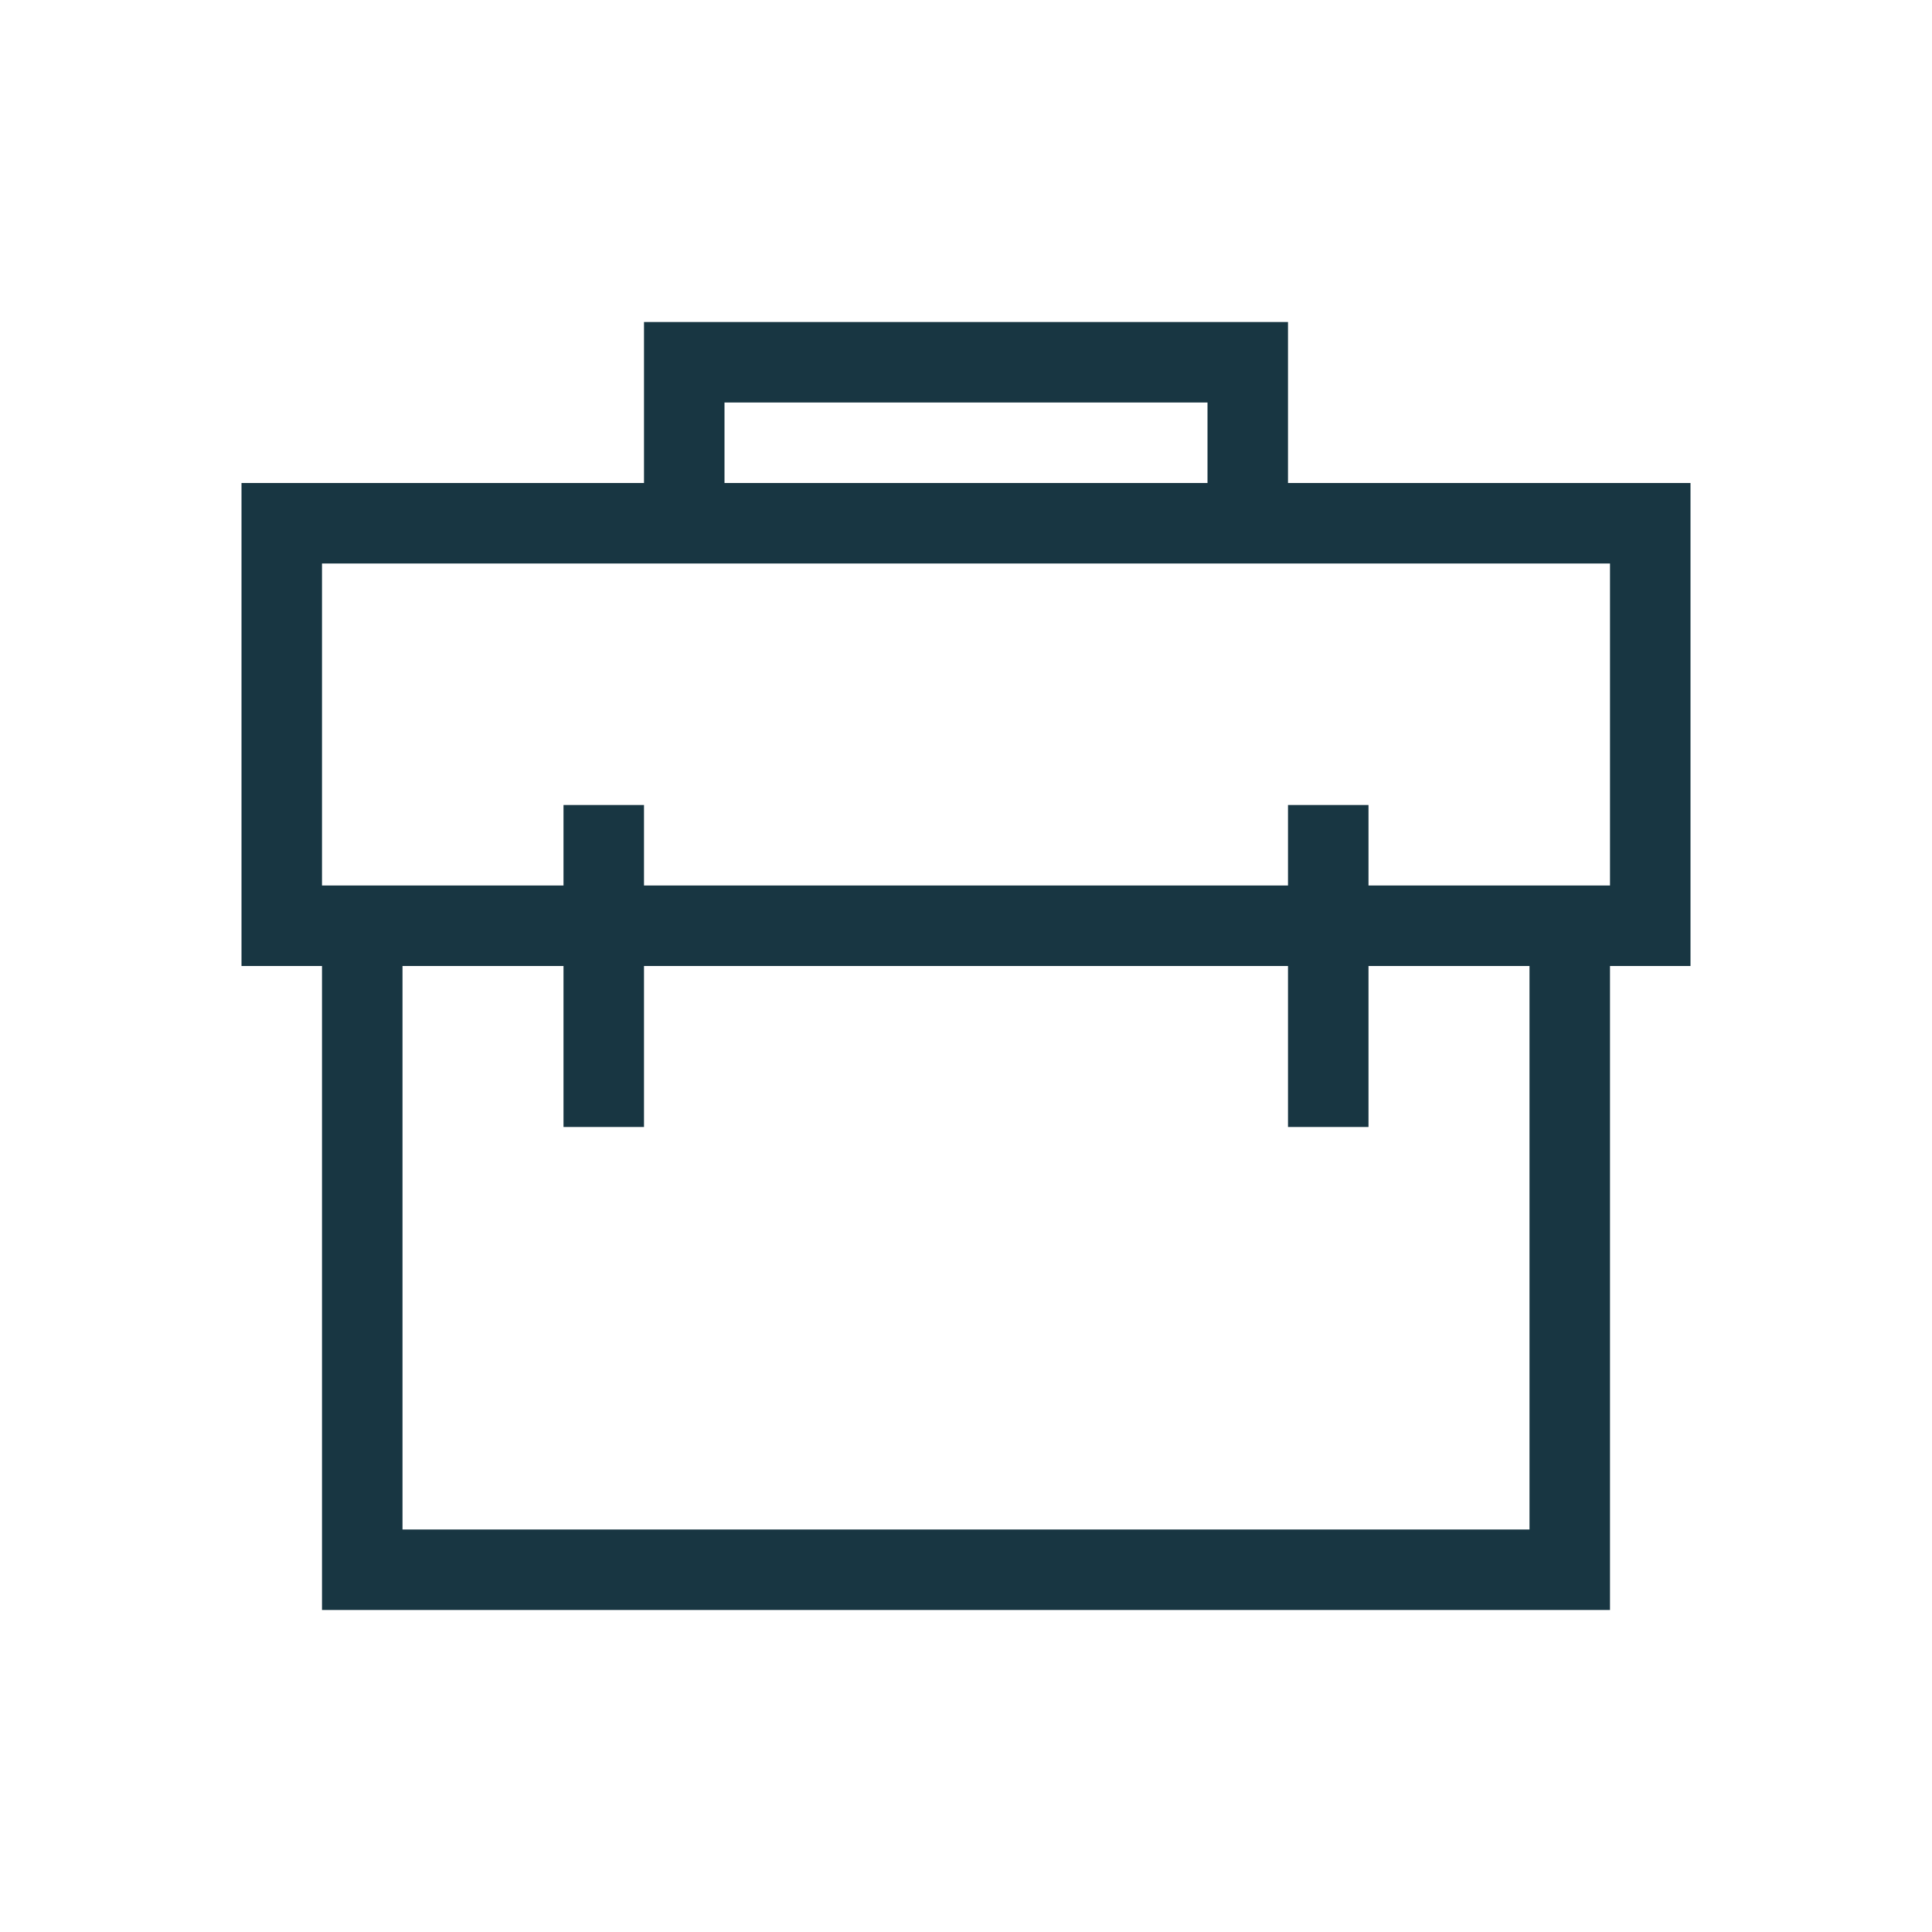 <svg width="24" height="24" viewBox="0 0 24 24" fill="none" xmlns="http://www.w3.org/2000/svg">
<g clip-path="url(#clip0_1099_3117)">
<path fill-rule="evenodd" clip-rule="evenodd" d="M17 14V12H19V19H5V12H7V14H8V12H16V14H17ZM4 7H20V11H17V10H16V11H8V10H7V11H4V7ZM9 6H15V5H9V6ZM8 4V6H3V12H4V20H20V12H21V6H16V4H8Z" fill="#183642"/>
</g>
<defs>
<clipPath id="clip0_1099_3117">
<rect width="24" height="24" fill="white"/>
</clipPath>
</defs>
</svg>
